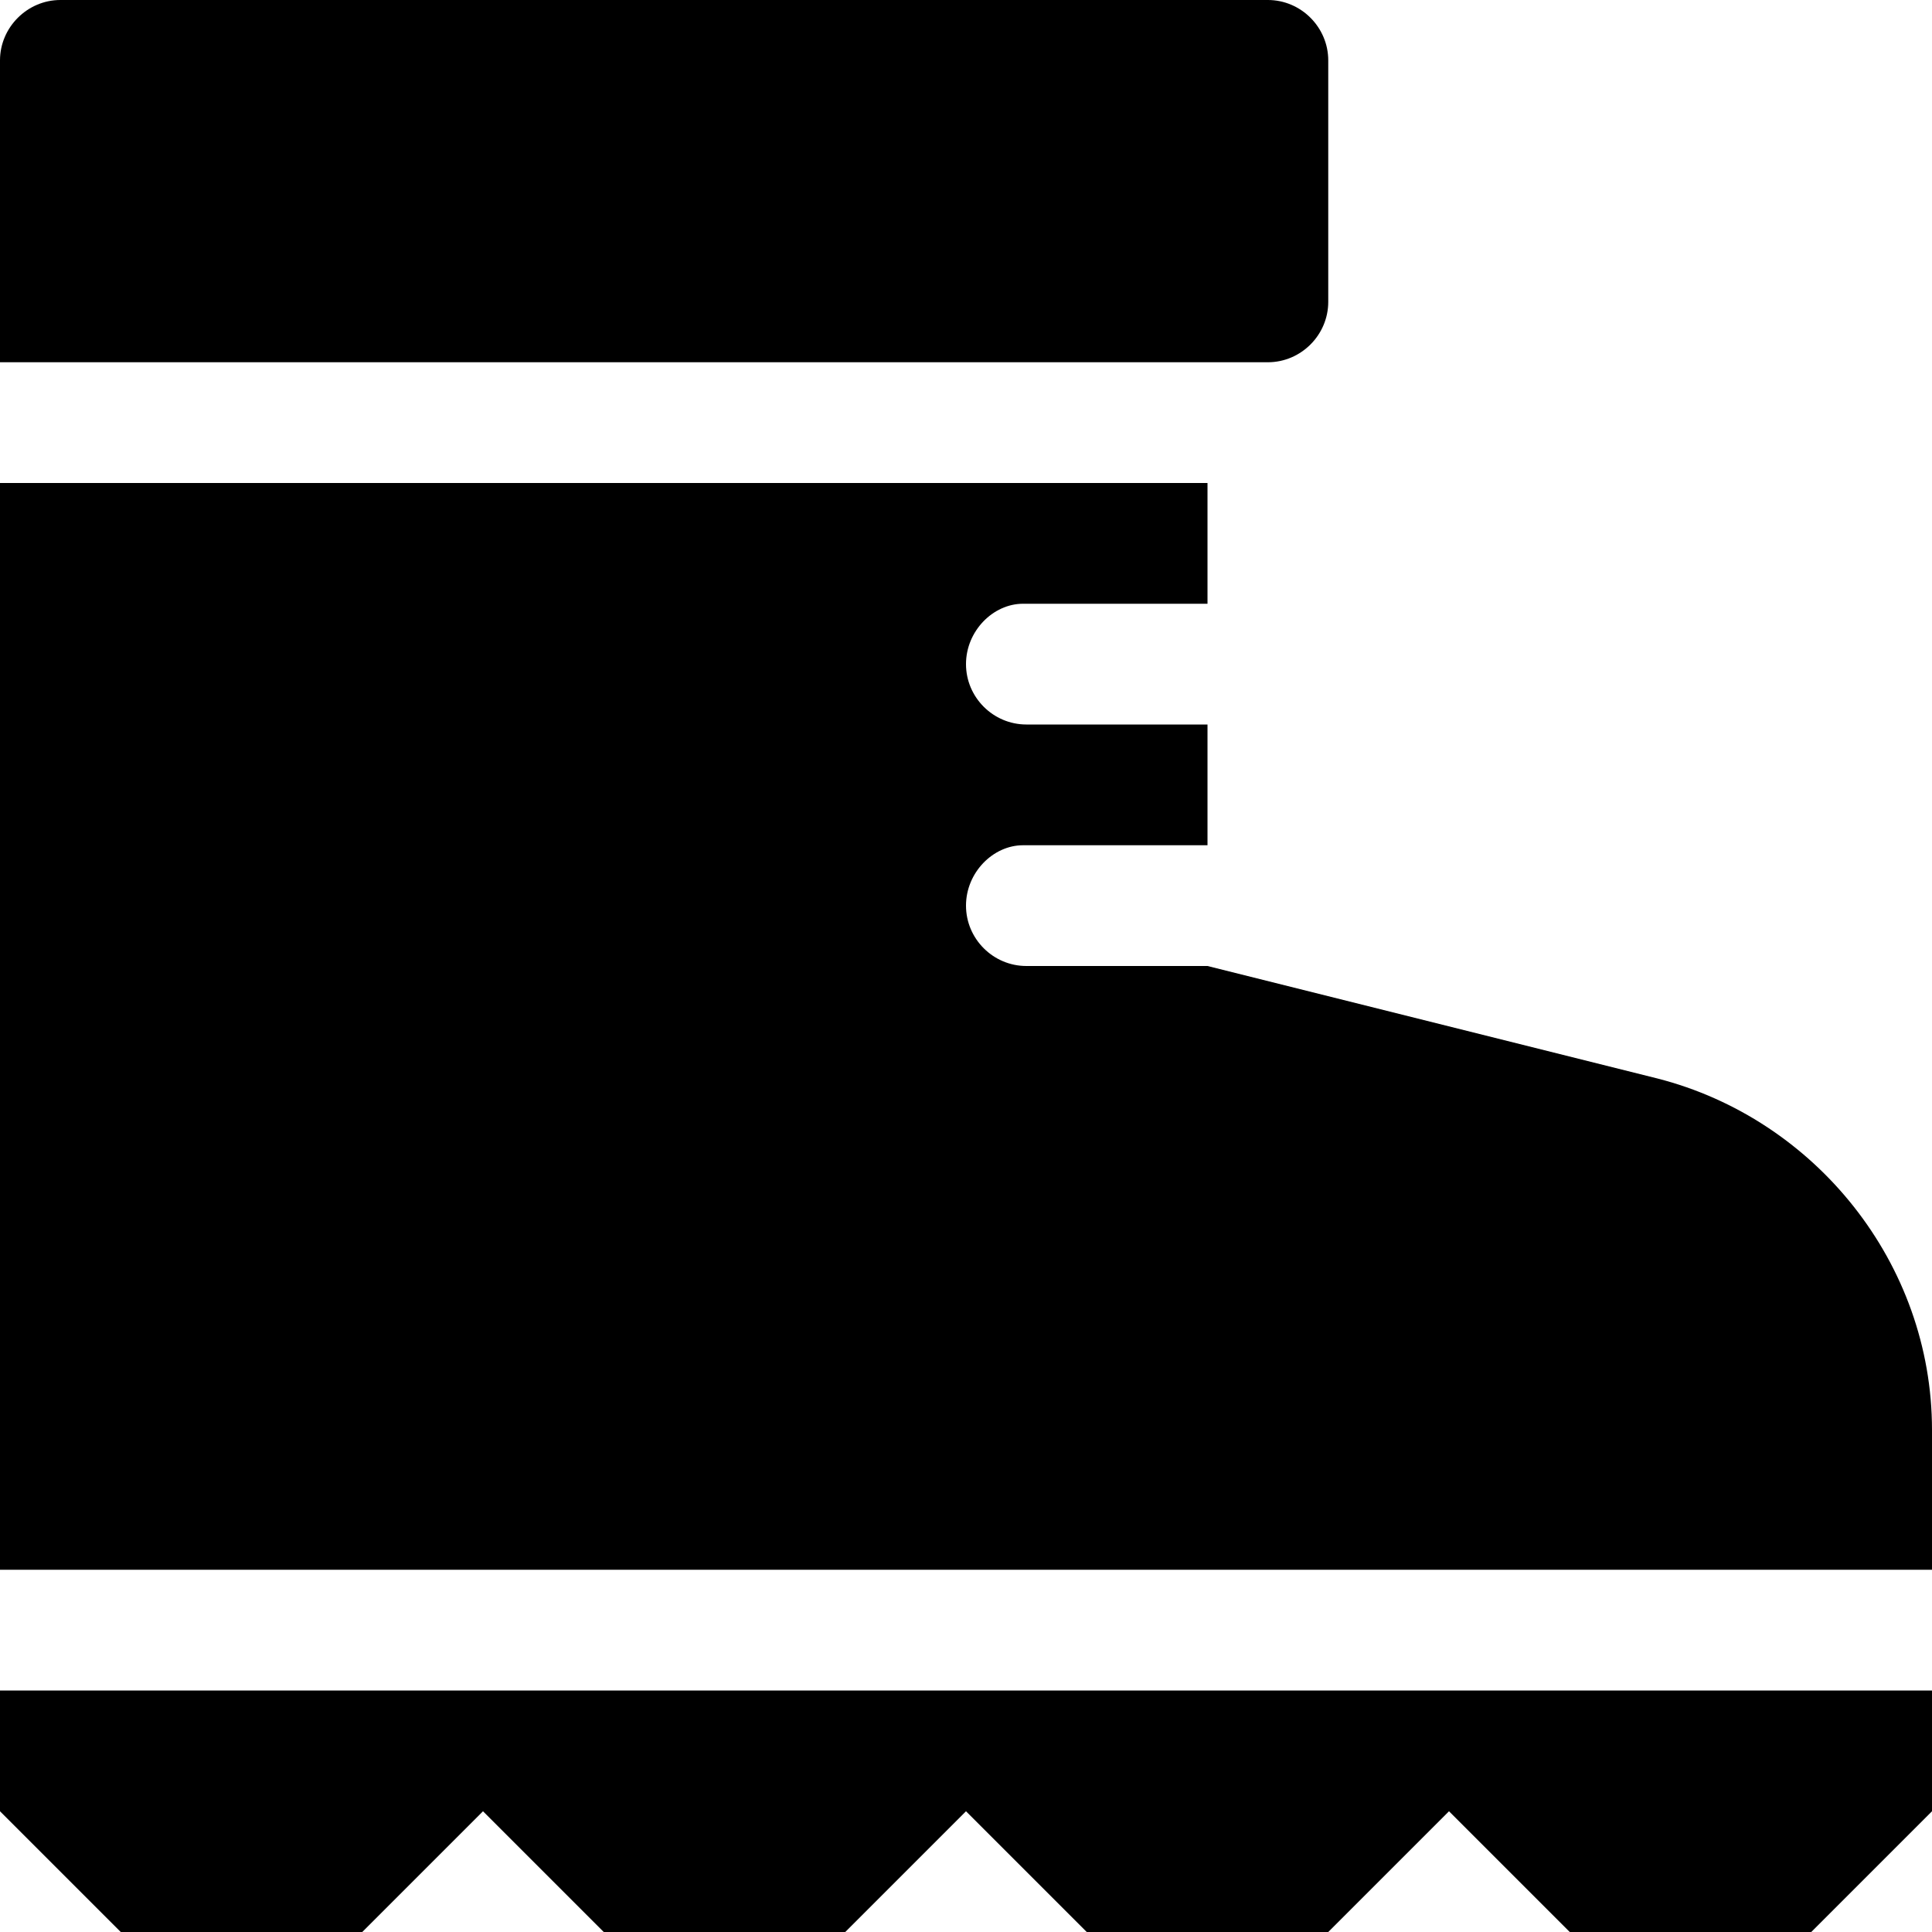 <svg xmlns="http://www.w3.org/2000/svg" viewBox="0 0 512 512"><!--! Font Awesome Pro 6.0.0-beta3 by @fontawesome - https://fontawesome.com License - https://fontawesome.com/license (Commercial License) Copyright 2021 Fonticons, Inc. --><path d="M0 480l32 32h64l32-32l32 32h64l32-32l32 32h64l32-32l32 32h64l32-32v-32H0V480zM352 80v-64C352 7.25 344.8 0 336 0h-320C7.25 0 0 7.25 0 16V96h336C344.8 96 352 88.75 352 80zM439.2 285.8L320 256h-48C263.2 256 256 248.8 256 240S263.2 224 271.1 224H320V192h-48C263.2 192 256 184.8 256 176S263.2 160 271.1 160H320V128H0v288h512v-37.04C512 334.8 481.1 296.5 439.2 285.8z"/></svg>
